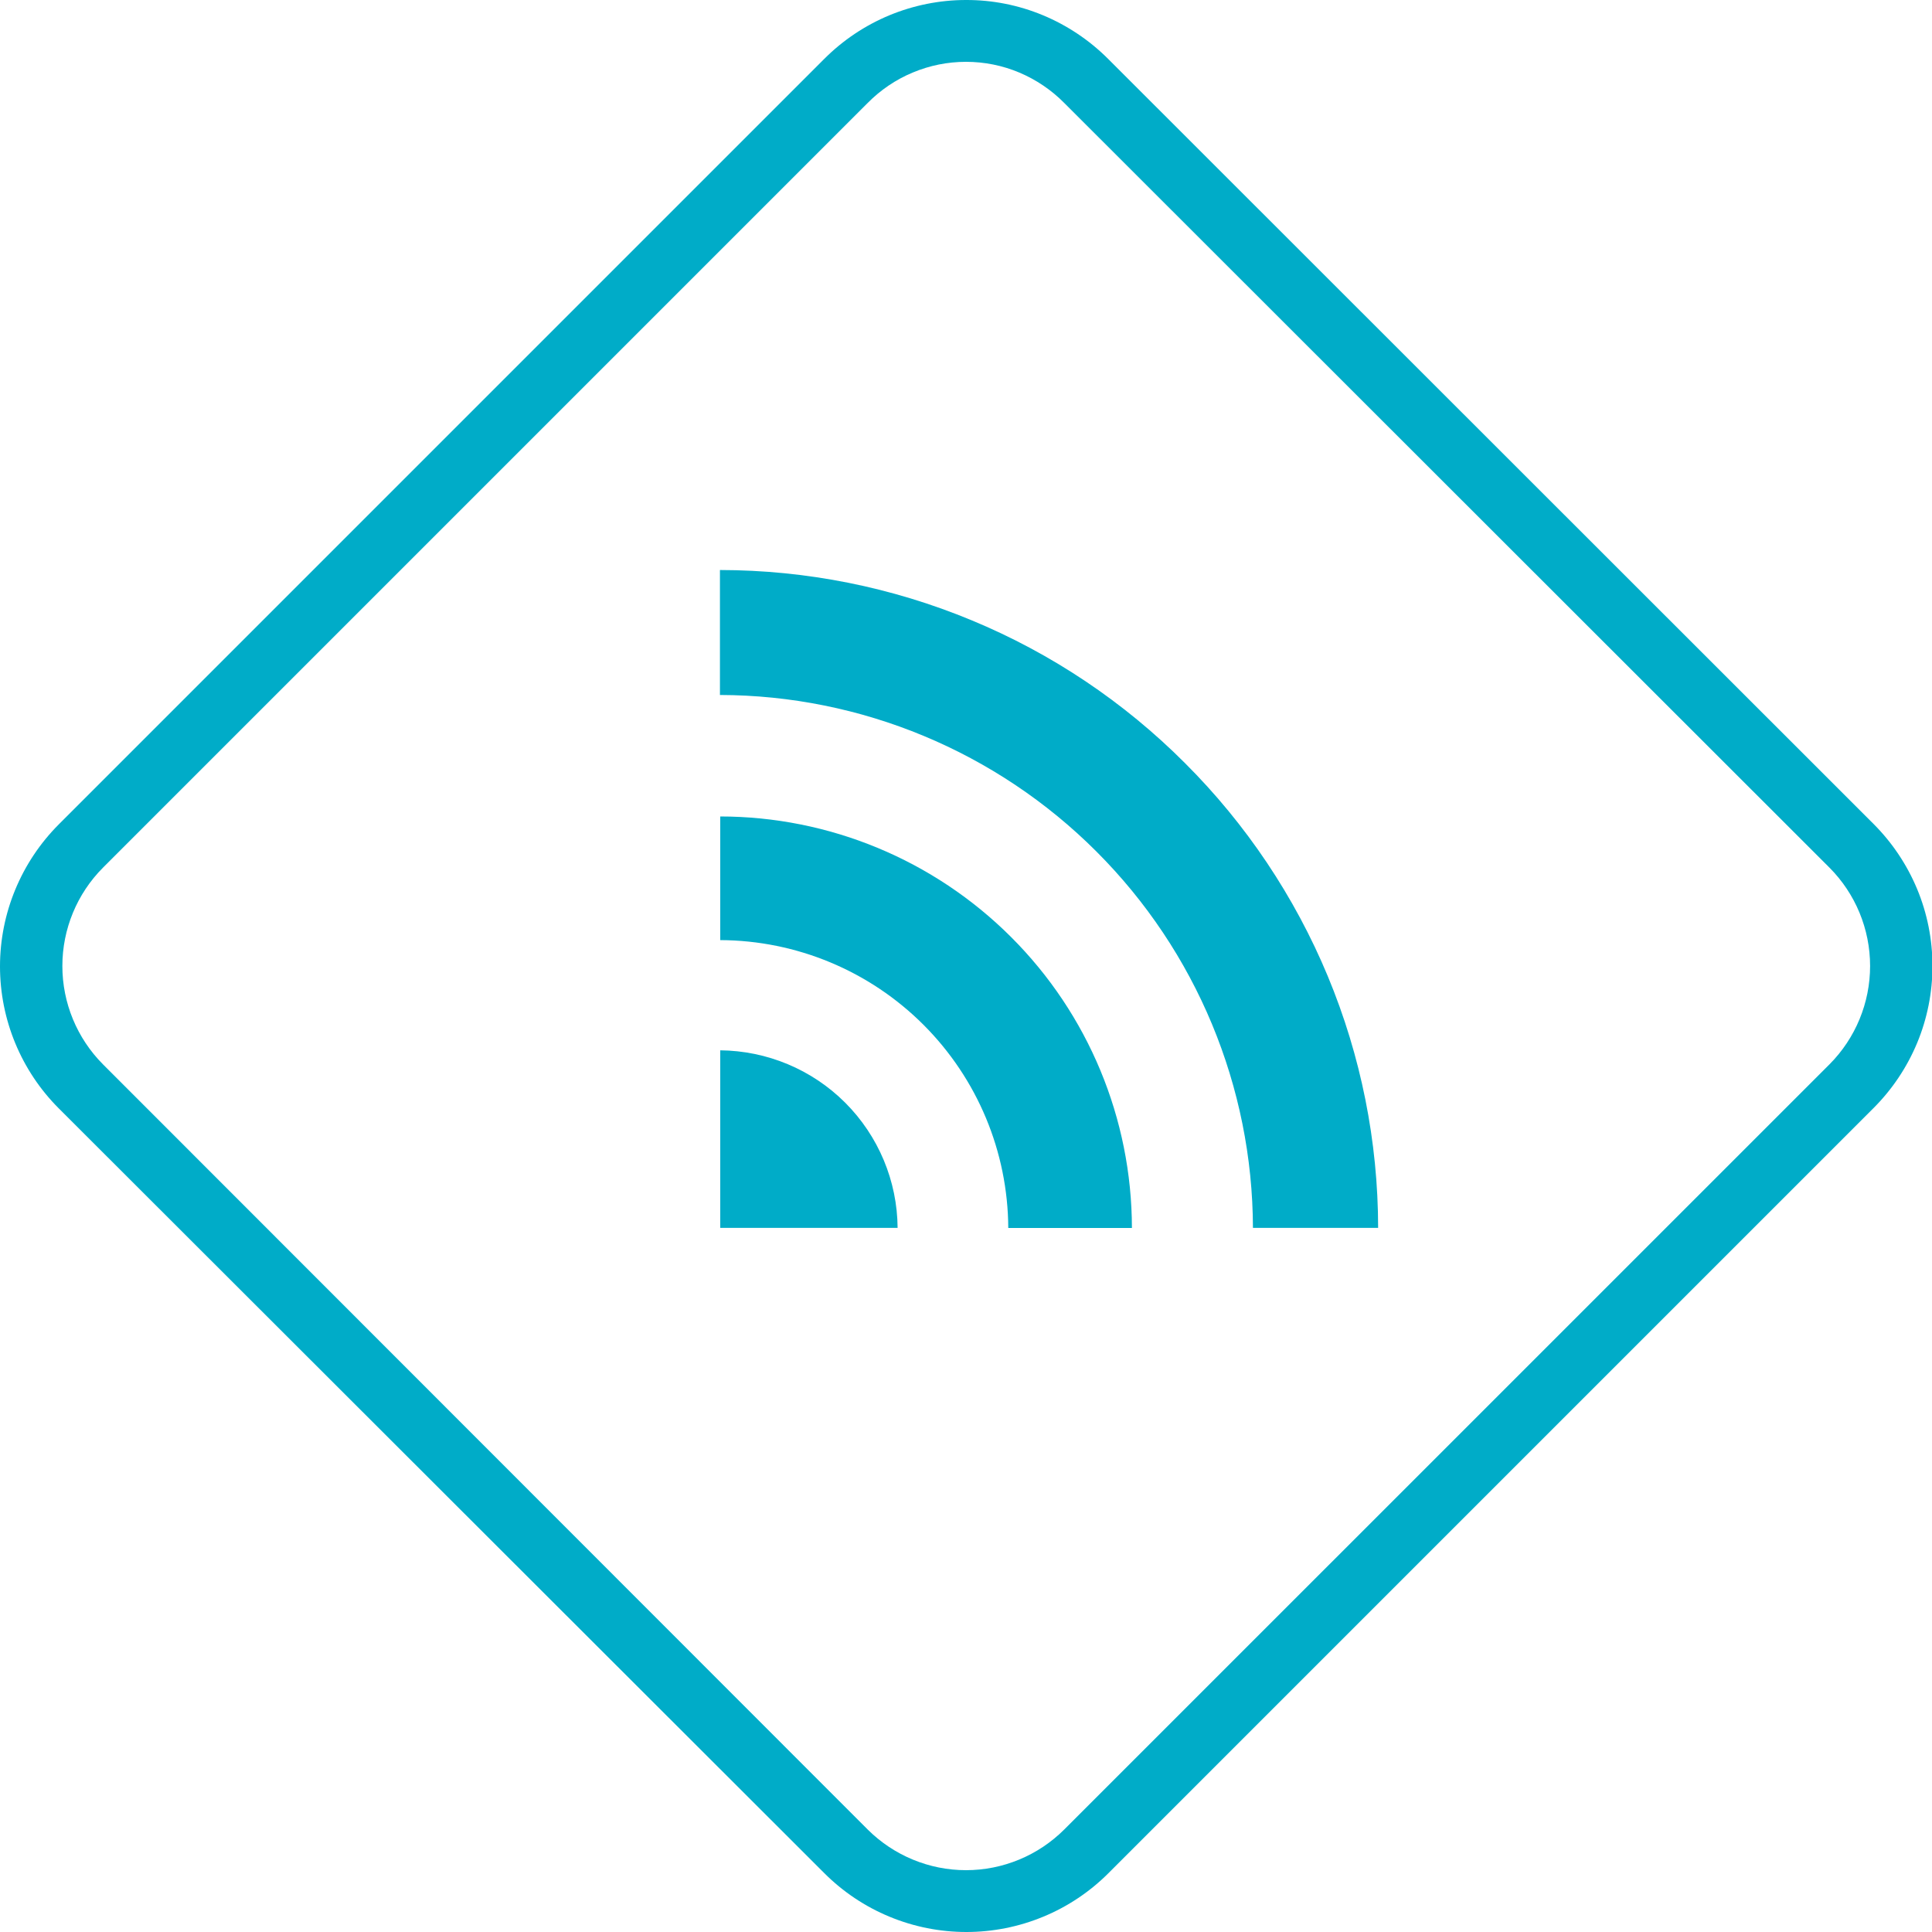 <svg width="25" height="25" viewBox="0 0 25 25" fill="none" xmlns="http://www.w3.org/2000/svg">
<path d="M12.5 0.8C12.737 0.8 12.972 0.847 13.19 0.939C13.408 1.031 13.606 1.165 13.772 1.333L23.673 11.227C24.01 11.565 24.199 12.023 24.199 12.5C24.199 12.977 24.01 13.435 23.673 13.773L13.772 23.673C13.435 24.01 12.977 24.2 12.5 24.2C12.023 24.2 11.565 24.01 11.227 23.673L1.333 13.773C0.996 13.435 0.807 12.977 0.807 12.5C0.807 12.023 0.996 11.565 1.333 11.227L11.227 1.333C11.393 1.165 11.591 1.03 11.81 0.939C12.029 0.847 12.263 0.8 12.5 0.8ZM12.5 4.03956e-06C12.16 0 11.822 0.068 11.508 0.198C11.193 0.329 10.908 0.52 10.667 0.761L0.761 10.667C0.274 11.155 0 11.816 0 12.505C0 13.195 0.274 13.856 0.761 14.343L10.667 24.239C10.908 24.48 11.195 24.672 11.51 24.802C11.826 24.933 12.164 25 12.505 25C12.846 25 13.184 24.933 13.5 24.802C13.815 24.672 14.102 24.48 14.343 24.239L24.244 14.338C24.485 14.097 24.677 13.81 24.808 13.495C24.939 13.18 25.006 12.841 25.006 12.5C25.006 12.159 24.939 11.82 24.808 11.505C24.677 11.19 24.485 10.903 24.244 10.662L14.338 0.761C14.097 0.52 13.81 0.328 13.495 0.197C13.18 0.066 12.842 -0.001 12.5 4.03956e-06Z" fill="#00ACC8"/>
<path d="M15.334 9.875C16.125 10.664 16.753 11.602 17.182 12.633C17.611 13.665 17.832 14.771 17.833 15.889H16.213C16.208 14.061 15.48 12.31 14.187 11.018C12.895 9.726 11.144 8.997 9.316 8.993V7.376C10.434 7.377 11.541 7.598 12.574 8.027C13.607 8.455 14.545 9.084 15.334 9.875ZM9.32 10.565V12.165C10.307 12.169 11.252 12.563 11.95 13.261C12.648 13.959 13.042 14.903 13.047 15.89H14.647C14.645 14.477 14.083 13.123 13.083 12.125C12.084 11.127 10.729 10.565 9.316 10.565H9.32ZM9.32 13.591V15.889H11.615C11.611 15.281 11.367 14.699 10.937 14.269C10.507 13.839 9.925 13.596 9.316 13.591H9.32Z" fill="#00ACC8"/>
</svg>
